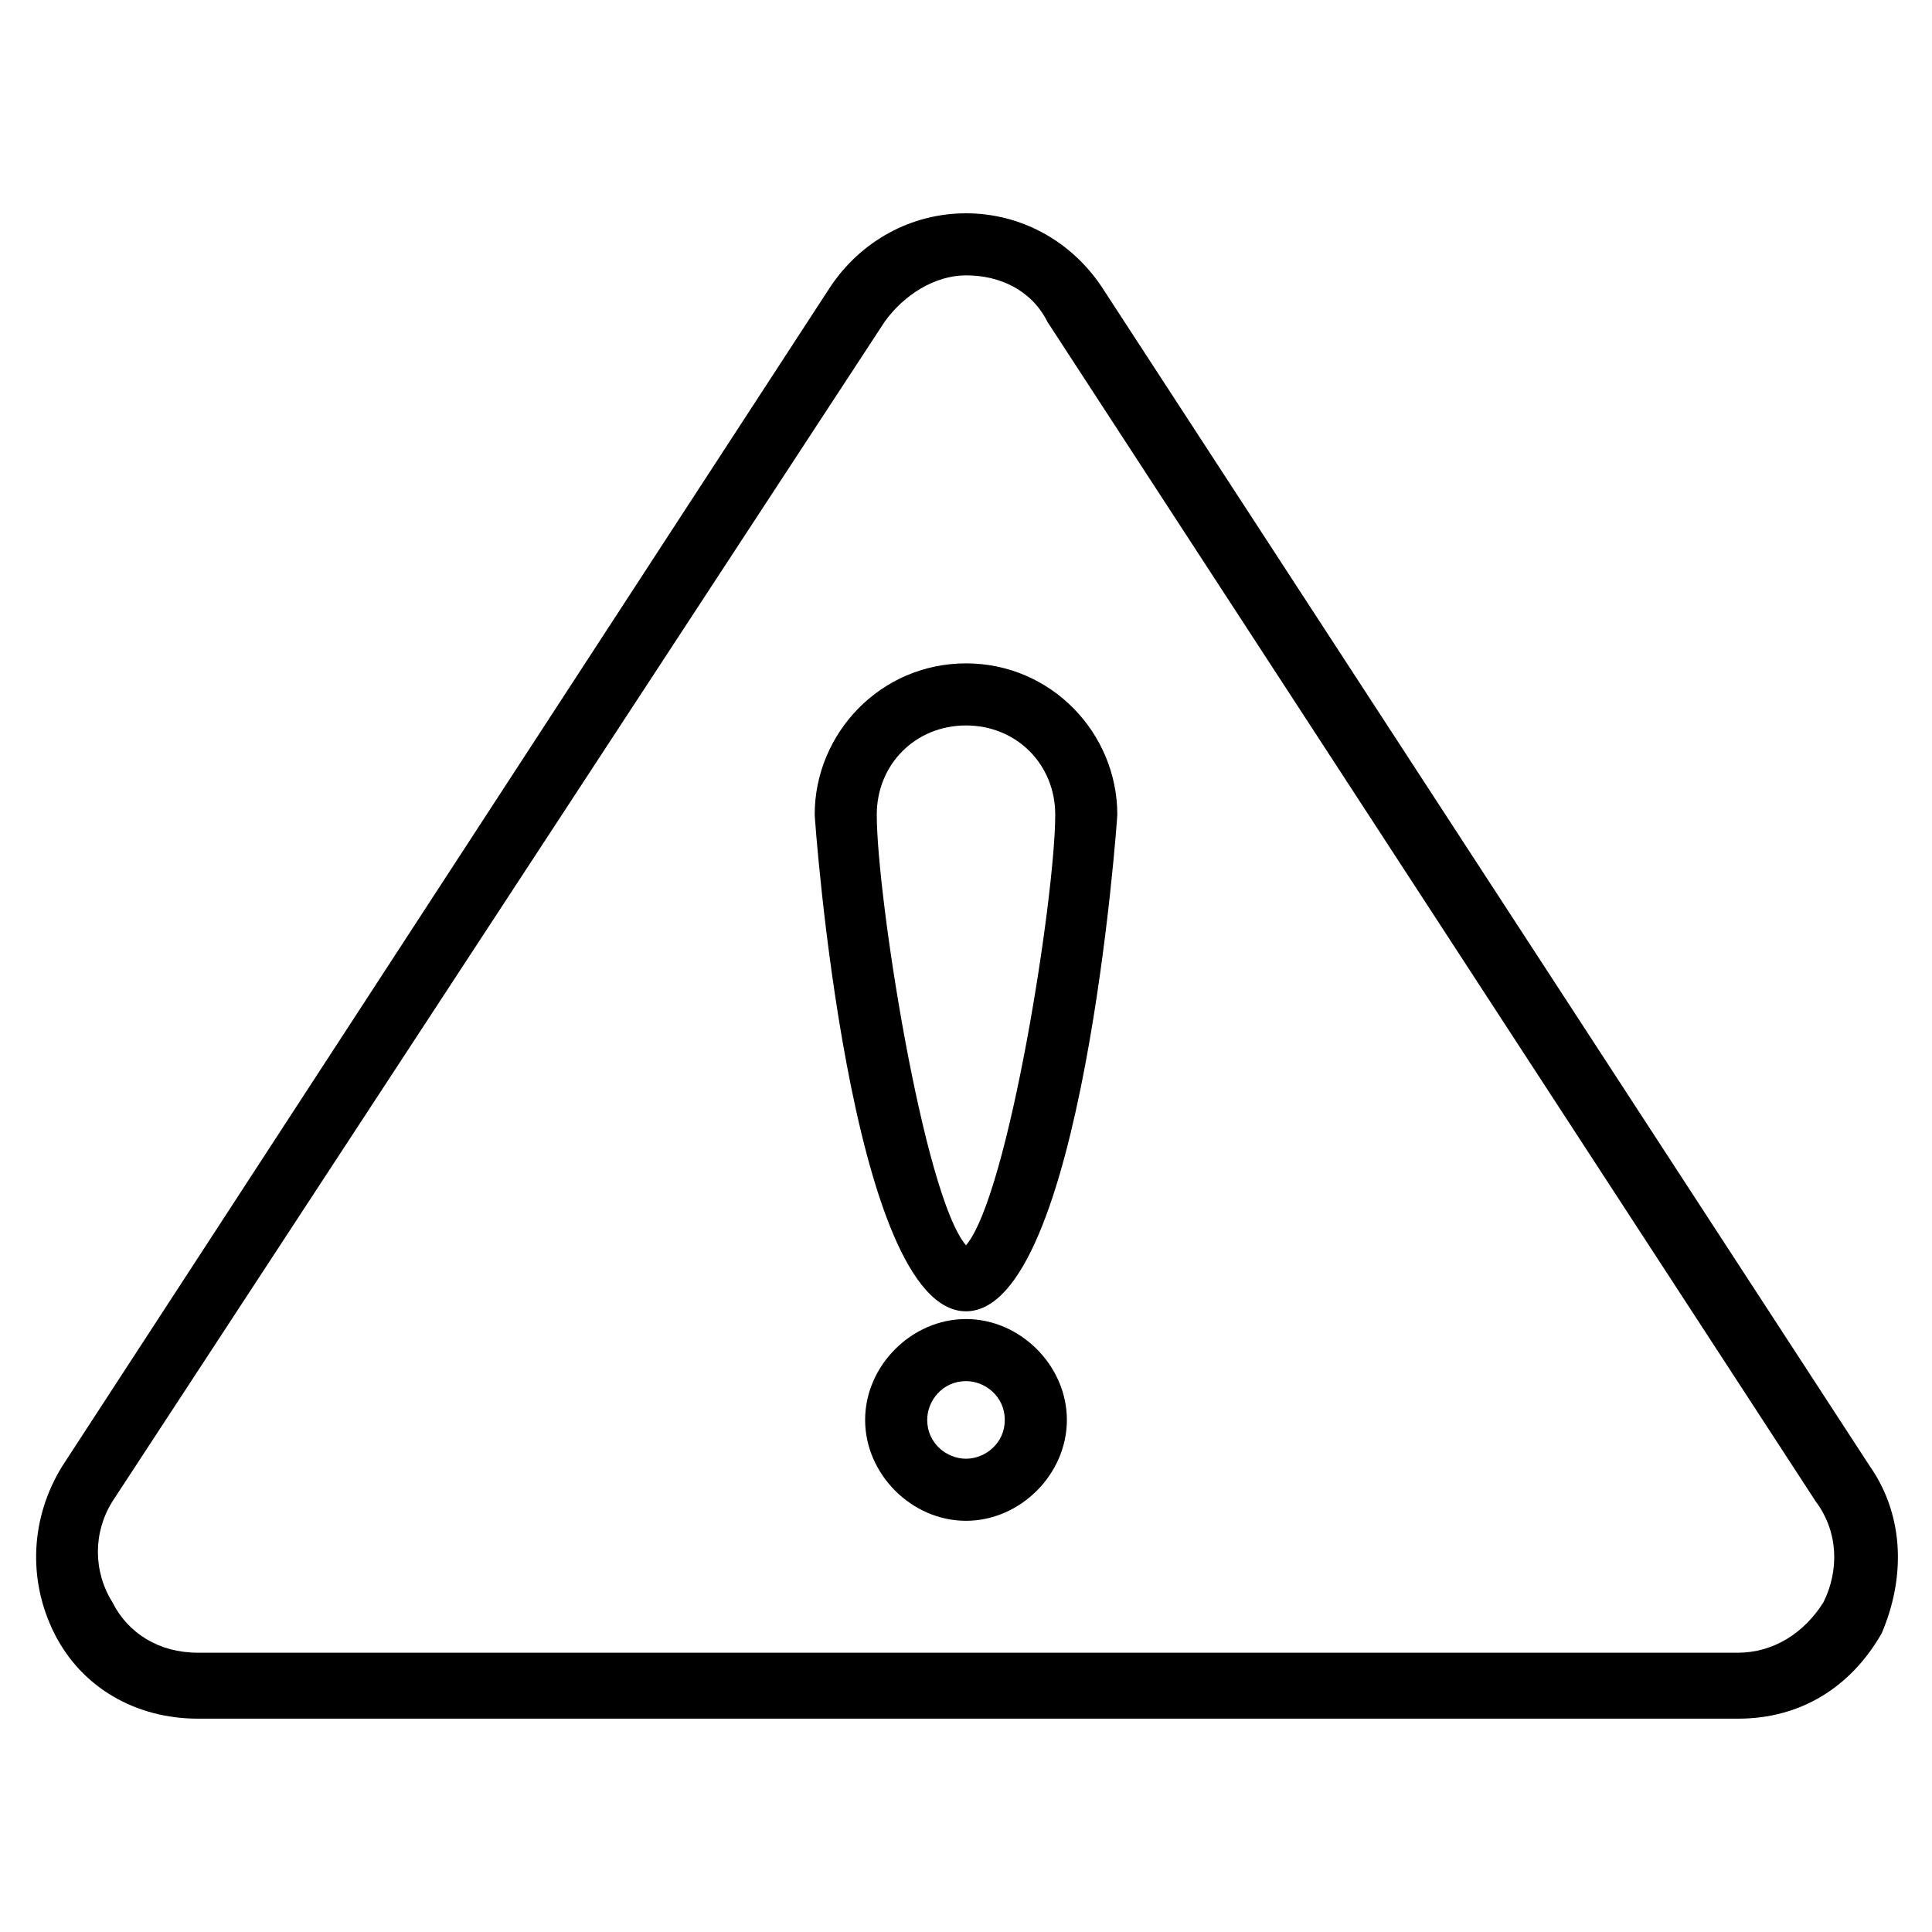 <?xml version="1.0" encoding="UTF-8"?>
<!-- Uploaded to: SVG Repo, www.svgrepo.com, Generator: SVG Repo Mixer Tools -->
<svg fill="#000000" width="800px" height="800px" version="1.1" viewBox="144 144 512 512" xmlns="http://www.w3.org/2000/svg">
 <g>
  <path d="m639.57 532.63-203.58-312.57c-8.227-12.34-21.594-19.535-35.988-19.535-14.395 0-27.762 7.199-35.988 19.535l-203.57 312.57c-8.227 13.367-9.254 29.816-2.055 44.211 7.199 14.395 21.594 22.621 38.043 22.621h408.19c16.449 0 29.816-8.227 38.043-22.621 6.168-14.391 6.168-30.844-3.086-44.211zm-12.34 35.988c-5.141 8.227-13.367 13.367-22.621 13.367h-408.19c-10.281 0-18.508-5.141-22.621-13.367-5.141-8.227-5.141-18.508 0-26.734l204.61-312.57c5.141-7.199 13.367-12.34 21.594-12.34 9.254 0 17.48 4.113 21.594 12.34l203.58 312.57c6.164 8.227 6.164 18.508 2.051 26.734z"/>
  <path d="m400 319.8c-22.621 0-40.098 18.508-40.098 40.098 0 1.027 9.254 131.61 40.098 131.61s40.098-130.58 40.098-131.61c0-21.59-17.48-40.098-40.098-40.098zm0 154.23c-11.309-13.367-23.648-92.535-23.648-114.13 0-13.367 10.281-23.648 23.648-23.648s23.648 10.281 23.648 23.648c0 21.594-12.34 100.76-23.648 114.13z"/>
  <path d="m400 493.56c-14.395 0-26.734 12.34-26.734 26.734s12.34 26.734 26.734 26.734 26.734-12.34 26.734-26.734c-0.004-14.395-12.34-26.734-26.734-26.734zm0 37.016c-5.141 0-10.281-4.113-10.281-10.281 0-5.141 4.113-10.281 10.281-10.281 5.141 0 10.281 4.113 10.281 10.281s-5.141 10.281-10.281 10.281z"/>
 </g>
</svg>